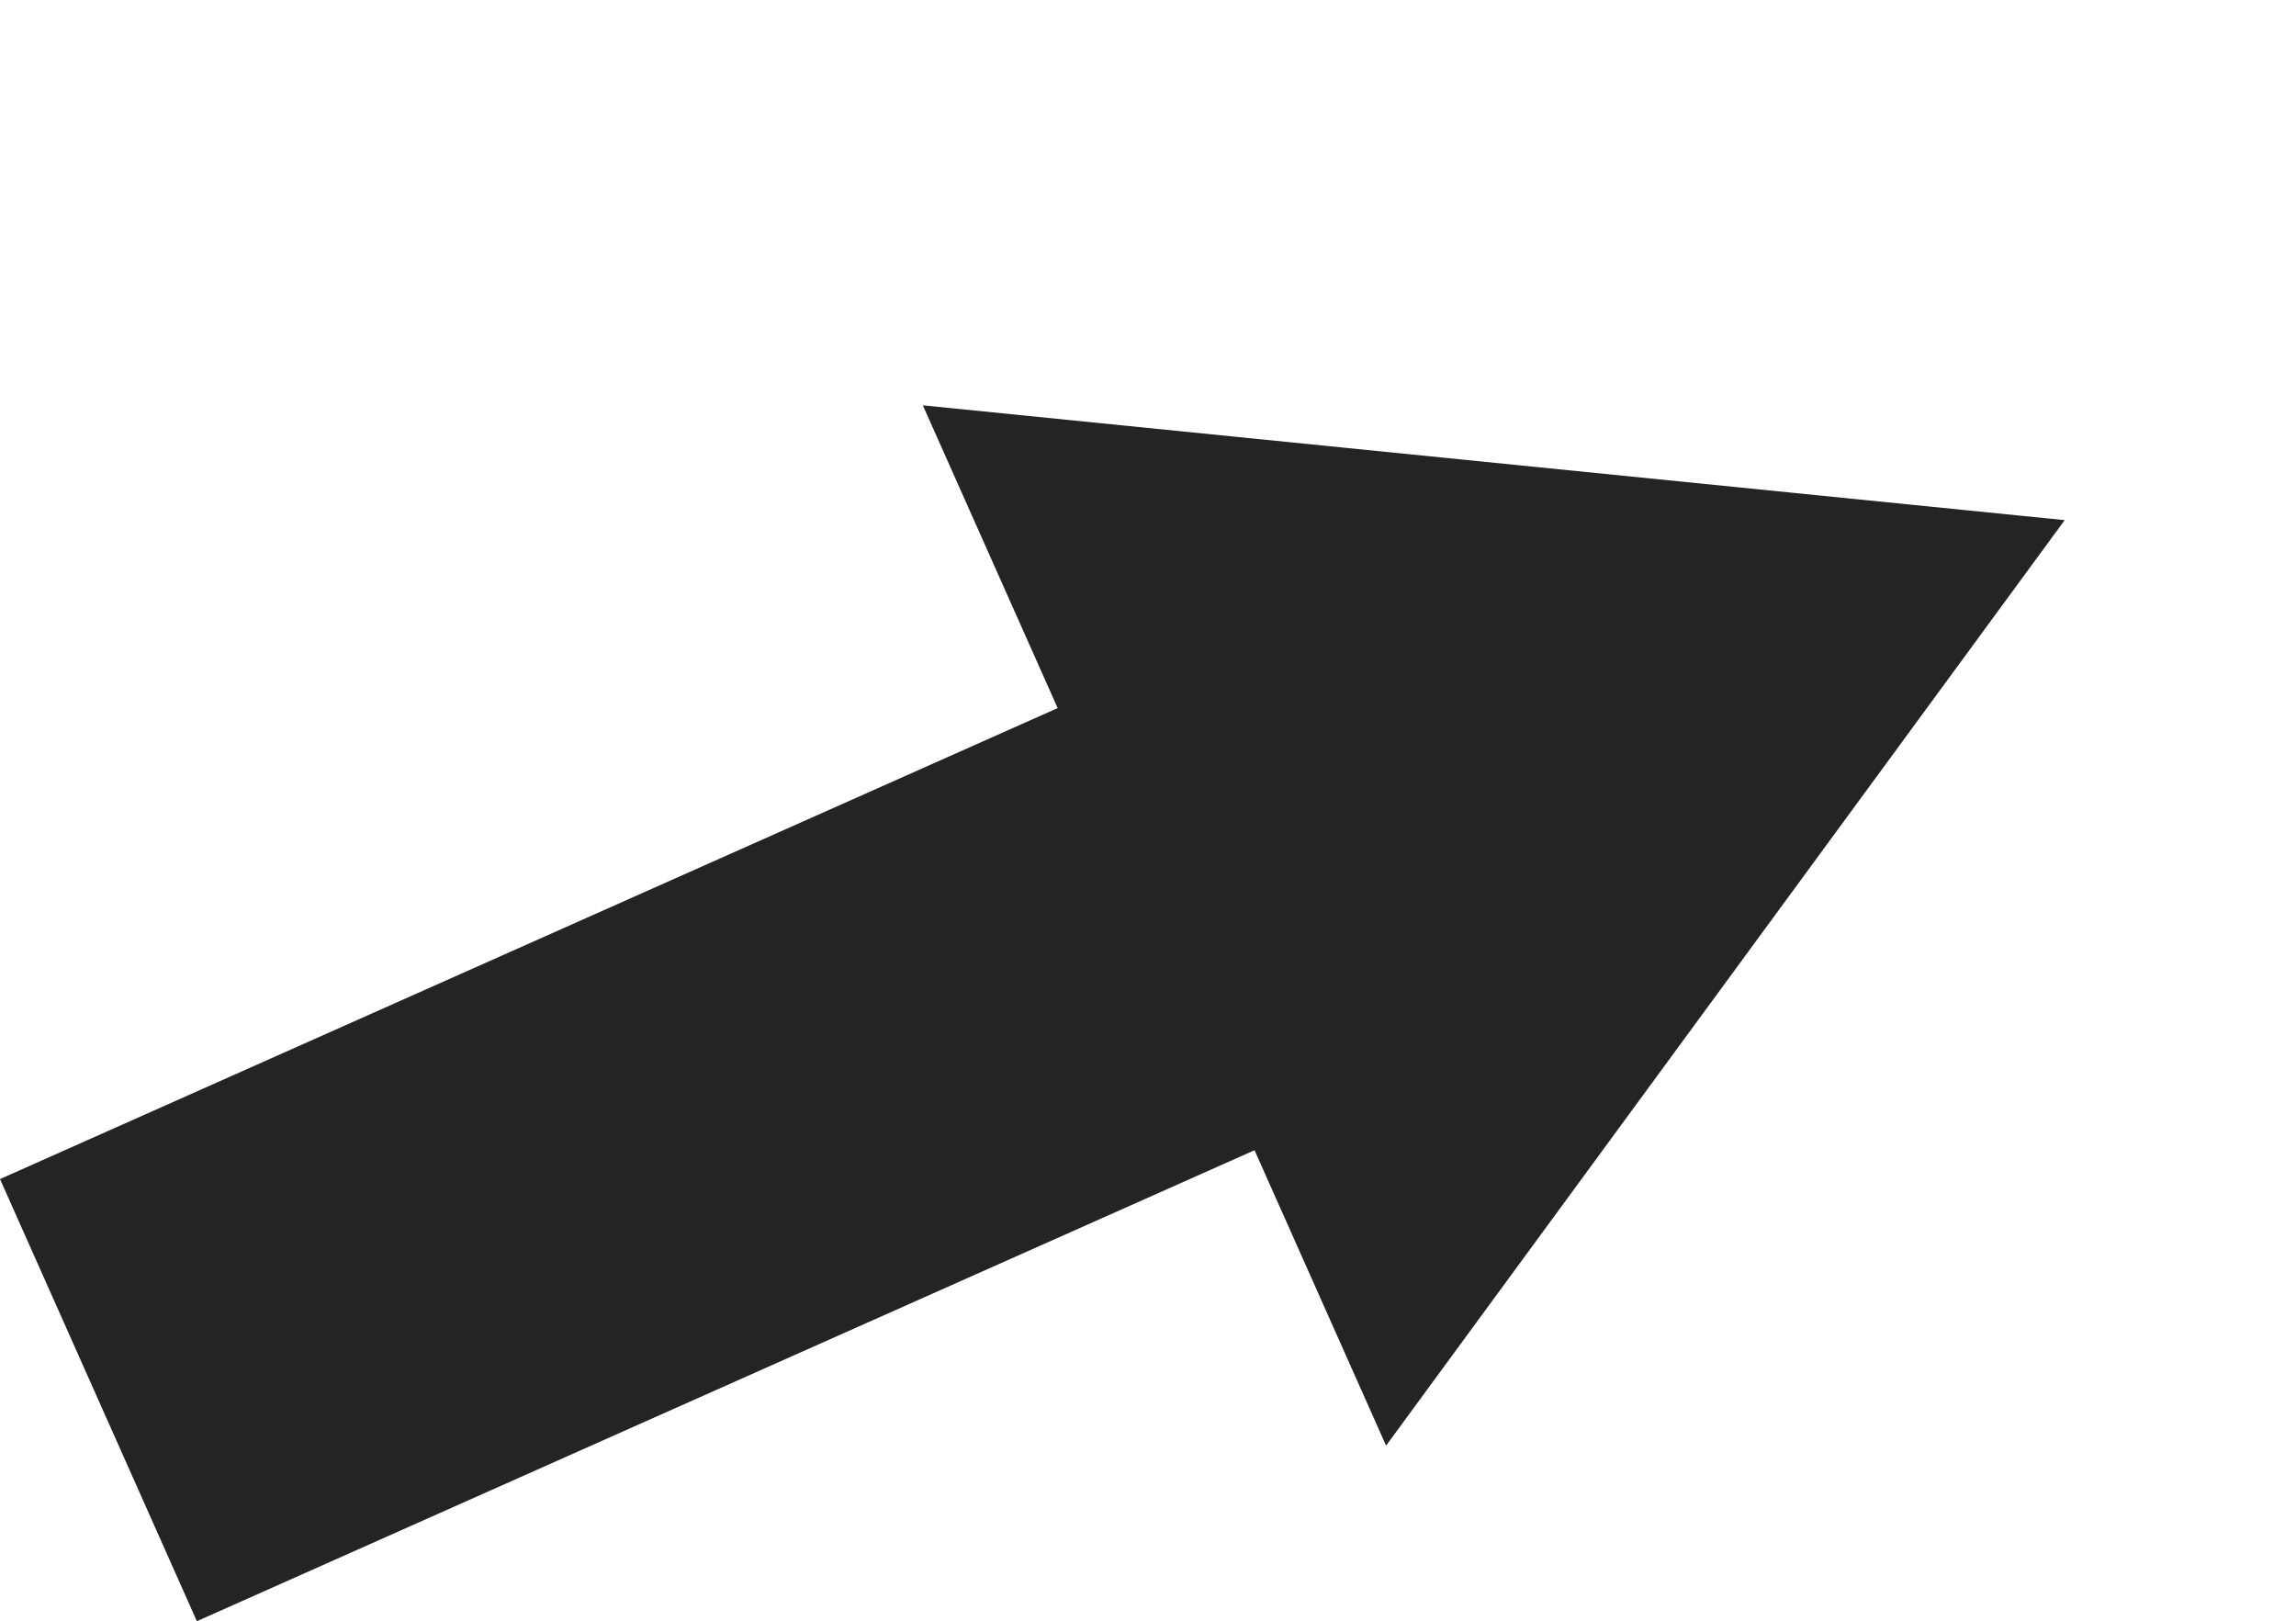 <svg xmlns="http://www.w3.org/2000/svg" width="78.454" height="55.387" viewBox="0 0 78.454 55.387"><rect width="45.745" height="16.529" transform="matrix(0.914, -0.407, 0.407, 0.914, 0, 40.288)" fill="#242424"/><path d="M19.445,0,38.891,34.029H0Z" transform="matrix(0.407, 0.914, -0.914, 0.407, 62.636, 0)" fill="#242424"/></svg>